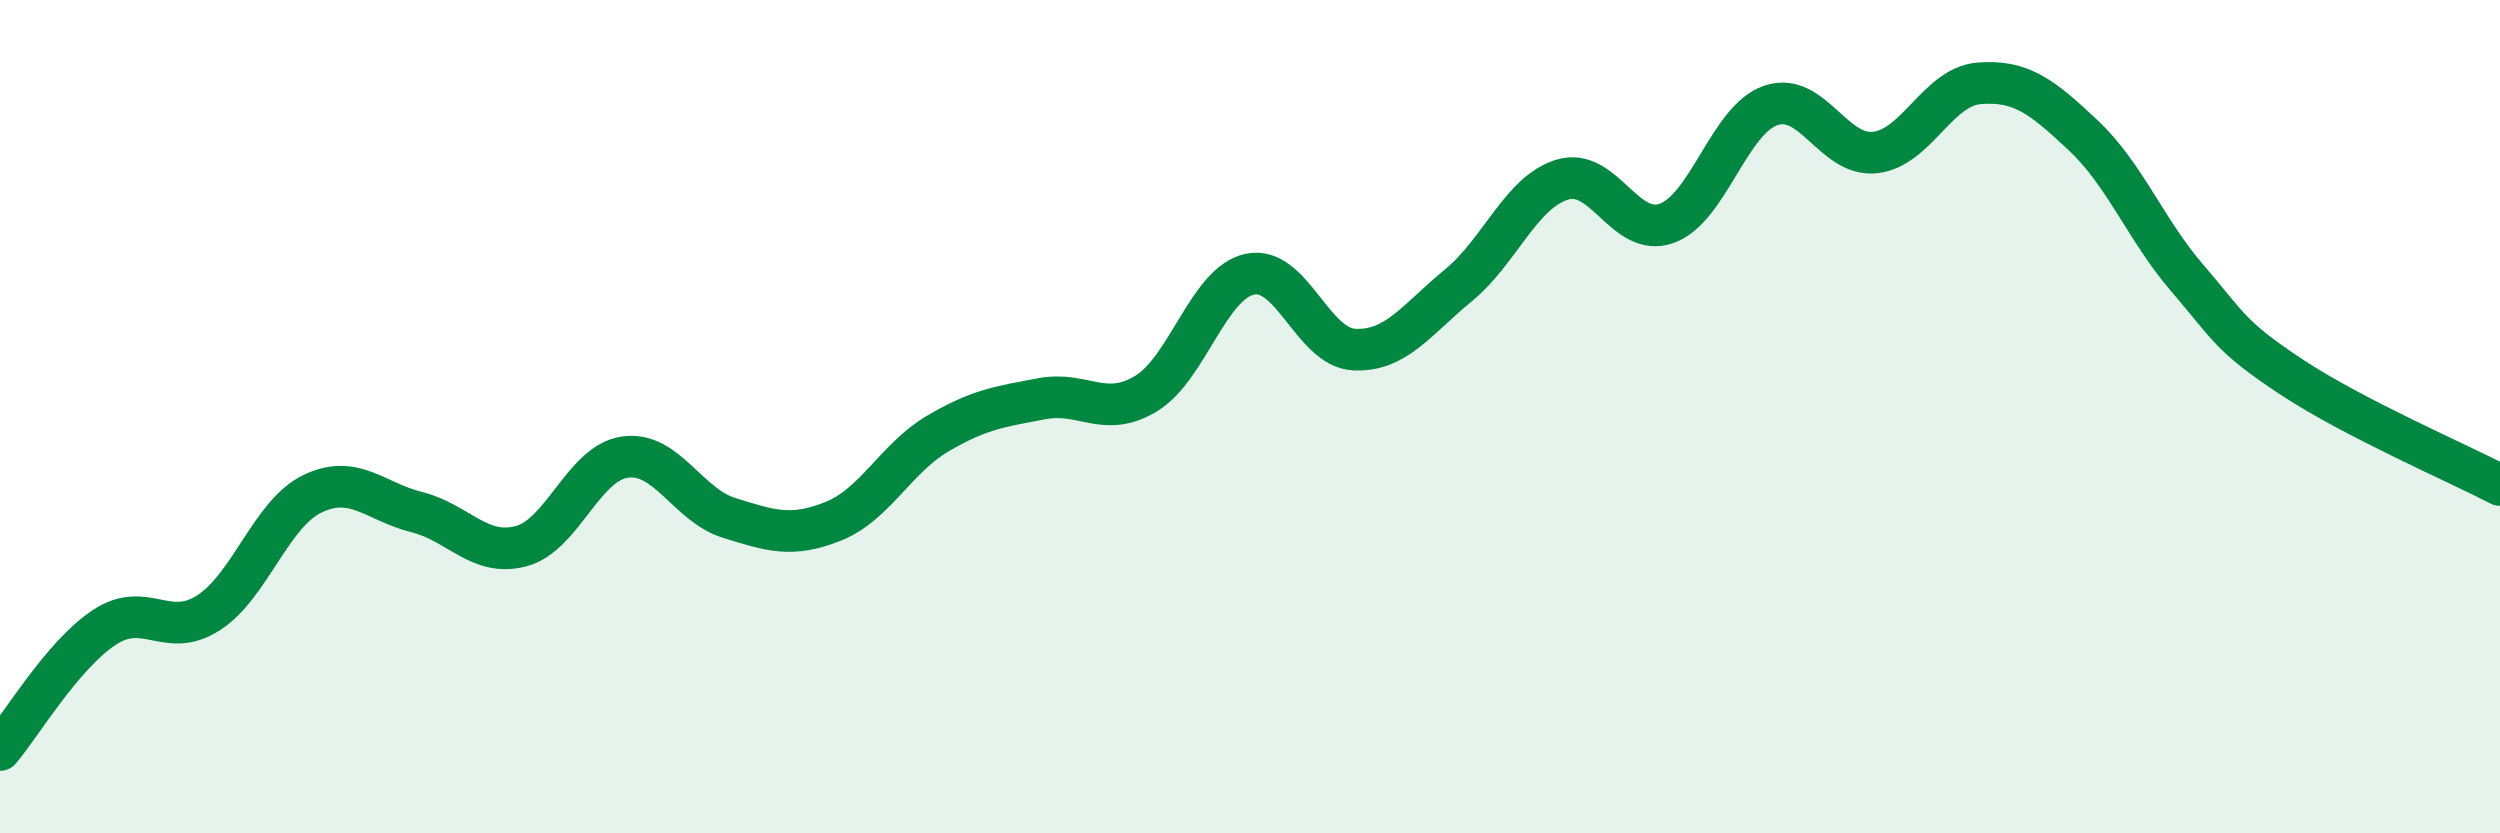 
    <svg width="60" height="20" viewBox="0 0 60 20" xmlns="http://www.w3.org/2000/svg">
      <path
        d="M 0,18 C 0.5,17.41 1.5,15.72 2.5,15.06 C 3.5,14.4 4,15.35 5,14.71 C 6,14.07 6.5,12.33 7.5,11.85 C 8.5,11.37 9,12.04 10,12.29 C 11,12.54 11.5,13.37 12.5,13.11 C 13.5,12.85 14,11.11 15,10.97 C 16,10.83 16.5,12.12 17.5,12.43 C 18.5,12.74 19,12.91 20,12.51 C 21,12.11 21.5,11 22.5,10.41 C 23.5,9.82 24,9.76 25,9.57 C 26,9.38 26.5,10.05 27.5,9.45 C 28.5,8.85 29,6.79 30,6.58 C 31,6.37 31.5,8.34 32.5,8.39 C 33.5,8.44 34,7.67 35,6.85 C 36,6.03 36.5,4.61 37.5,4.31 C 38.5,4.01 39,5.72 40,5.36 C 41,5 41.5,2.87 42.5,2.53 C 43.5,2.19 44,3.77 45,3.66 C 46,3.55 46.5,2.08 47.5,2 C 48.5,1.92 49,2.31 50,3.25 C 51,4.19 51.5,5.52 52.5,6.68 C 53.5,7.84 53.5,8.06 55,9.05 C 56.5,10.04 59,11.12 60,11.64L60 20L0 20Z"
        fill="#008740"
        opacity="0.1"
        stroke-linecap="round"
        stroke-linejoin="round"
      />
      <path
        d="M 0,18 C 0.5,17.41 1.5,15.72 2.5,15.06 C 3.5,14.4 4,15.35 5,14.71 C 6,14.07 6.5,12.33 7.5,11.85 C 8.5,11.37 9,12.04 10,12.29 C 11,12.54 11.5,13.37 12.5,13.11 C 13.5,12.85 14,11.11 15,10.97 C 16,10.83 16.5,12.12 17.5,12.43 C 18.5,12.74 19,12.91 20,12.51 C 21,12.11 21.5,11 22.5,10.41 C 23.5,9.82 24,9.76 25,9.57 C 26,9.38 26.5,10.05 27.5,9.45 C 28.5,8.85 29,6.79 30,6.58 C 31,6.37 31.5,8.34 32.5,8.39 C 33.5,8.44 34,7.67 35,6.85 C 36,6.03 36.5,4.61 37.5,4.31 C 38.5,4.01 39,5.72 40,5.36 C 41,5 41.5,2.87 42.5,2.53 C 43.5,2.19 44,3.77 45,3.66 C 46,3.55 46.5,2.08 47.5,2 C 48.5,1.92 49,2.31 50,3.25 C 51,4.19 51.5,5.52 52.5,6.68 C 53.5,7.84 53.5,8.06 55,9.05 C 56.5,10.04 59,11.12 60,11.64"
        stroke="#008740"
        stroke-width="1"
        fill="none"
        stroke-linecap="round"
        stroke-linejoin="round"
      />
    </svg>
  